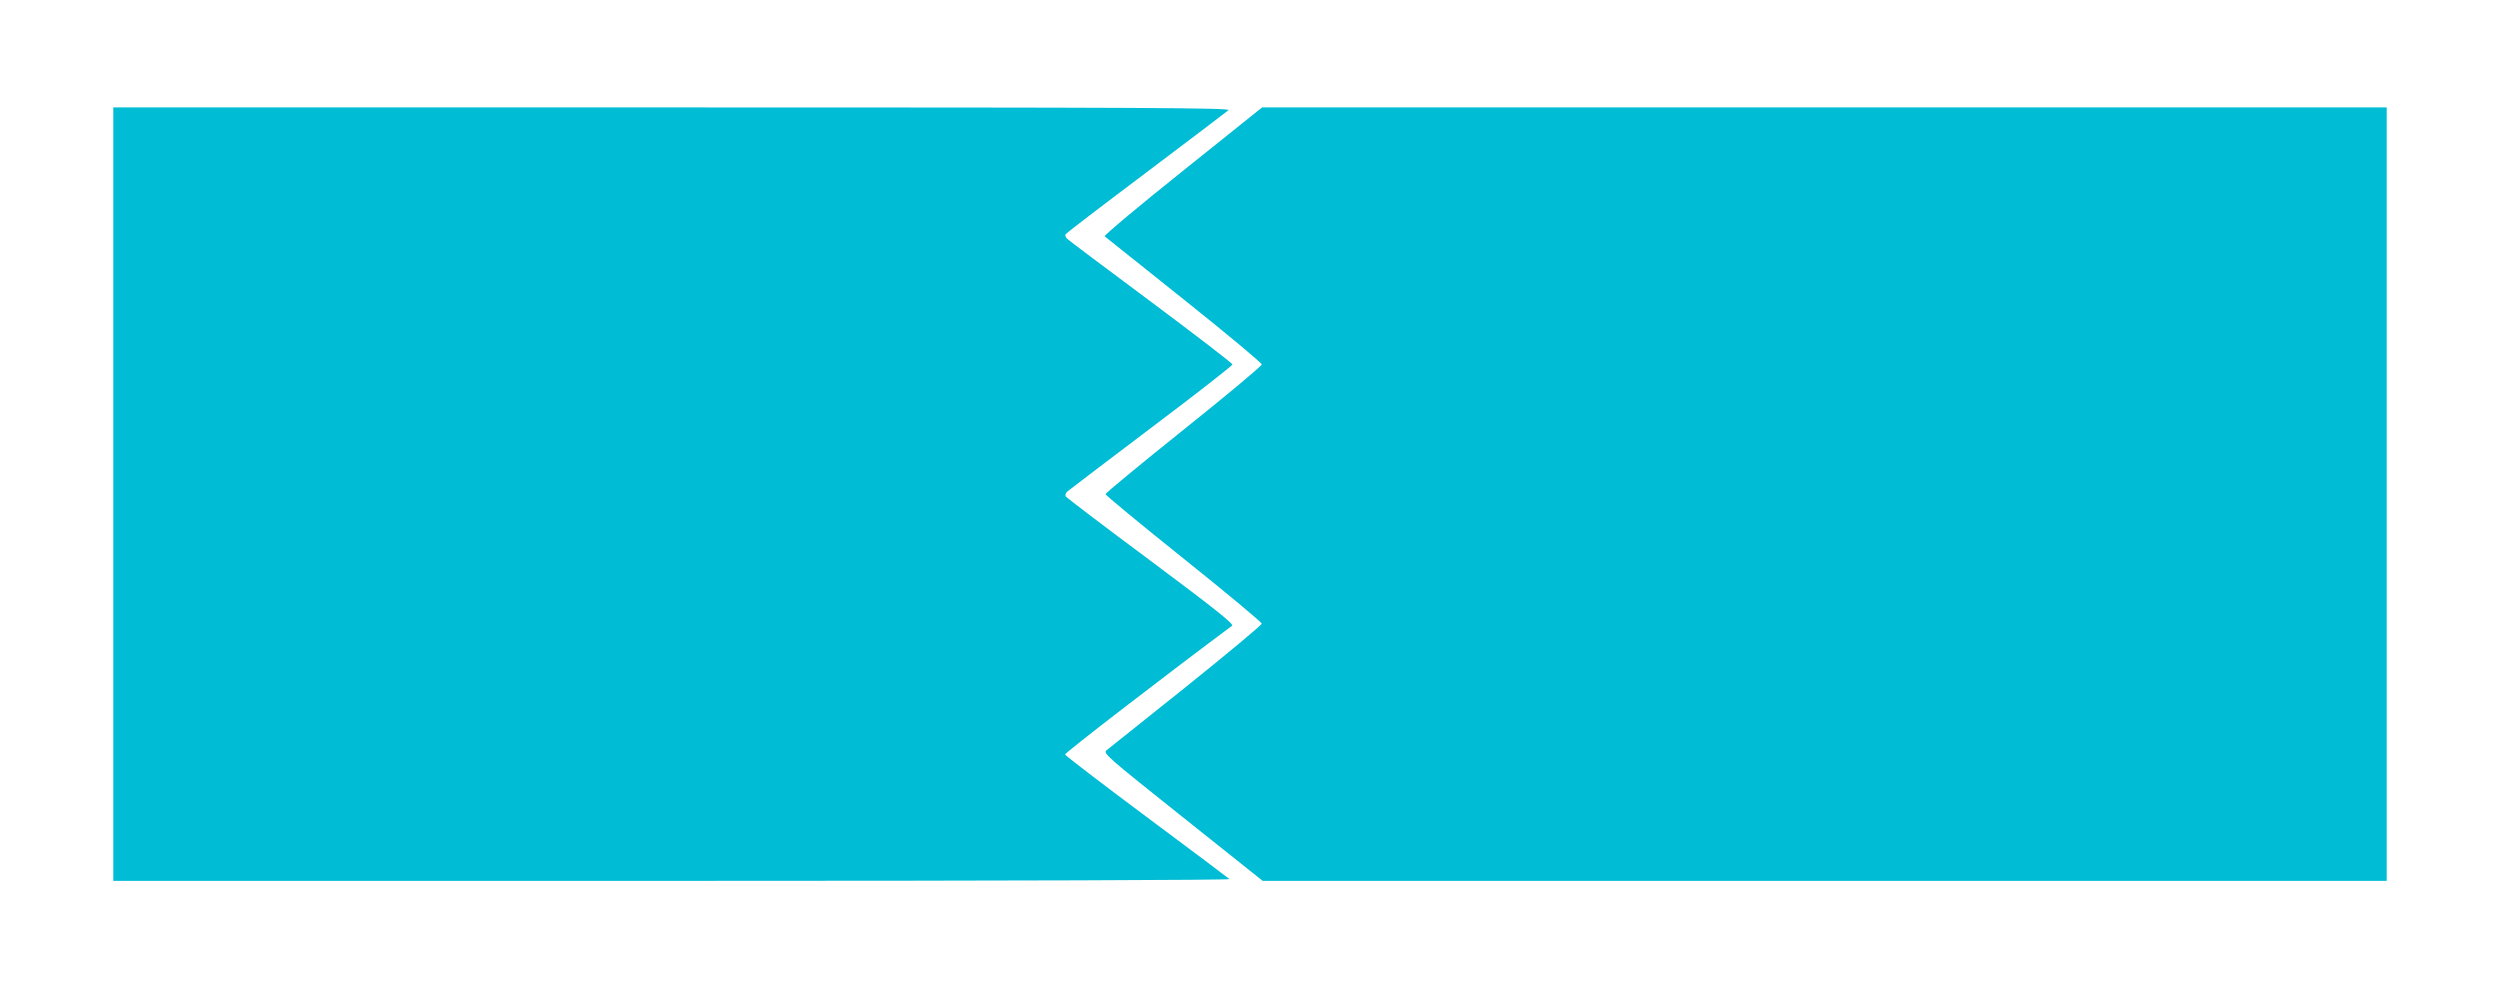 <?xml version="1.0" standalone="no"?>
<!DOCTYPE svg PUBLIC "-//W3C//DTD SVG 20010904//EN"
 "http://www.w3.org/TR/2001/REC-SVG-20010904/DTD/svg10.dtd">
<svg version="1.0" xmlns="http://www.w3.org/2000/svg"
 width="1280pt" height="506pt" viewBox="0 0 1280 506"
 preserveAspectRatio="xMidYMid meet">
<g transform="translate(0,506) scale(0.1,-0.1)"
fill="#00bcd4" stroke="none">
<path d="M580 2530 l0 -1980 2862 0 c1760 0 2858 4 2853 9 -6 5 -196 149 -424
318 -228 170 -416 314 -418 320 -3 7 537 423 855 659 11 8 -73 76 -416 332
-237 176 -433 325 -436 331 -3 5 0 15 7 23 8 7 201 154 430 327 230 173 417
319 417 325 0 6 -188 150 -417 321 -229 170 -423 316 -430 323 -7 8 -11 18 -7
23 3 5 188 147 412 315 224 169 414 313 422 320 12 12 -436 14 -2848 14
l-2862 0 0 -1980z"/>
<path d="M6055 4184 c-224 -179 -403 -329 -399 -334 5 -4 188 -150 407 -325
218 -174 397 -323 397 -331 0 -8 -180 -158 -400 -334 -220 -176 -400 -325
-400 -330 0 -5 180 -154 400 -330 220 -176 400 -326 400 -333 0 -7 -174 -152
-387 -323 -213 -170 -396 -316 -407 -325 -19 -16 -4 -29 390 -343 l409 -326
2878 0 2877 0 0 1980 0 1980 -2879 0 -2879 0 -407 -326z"/>
</g>
</svg>
